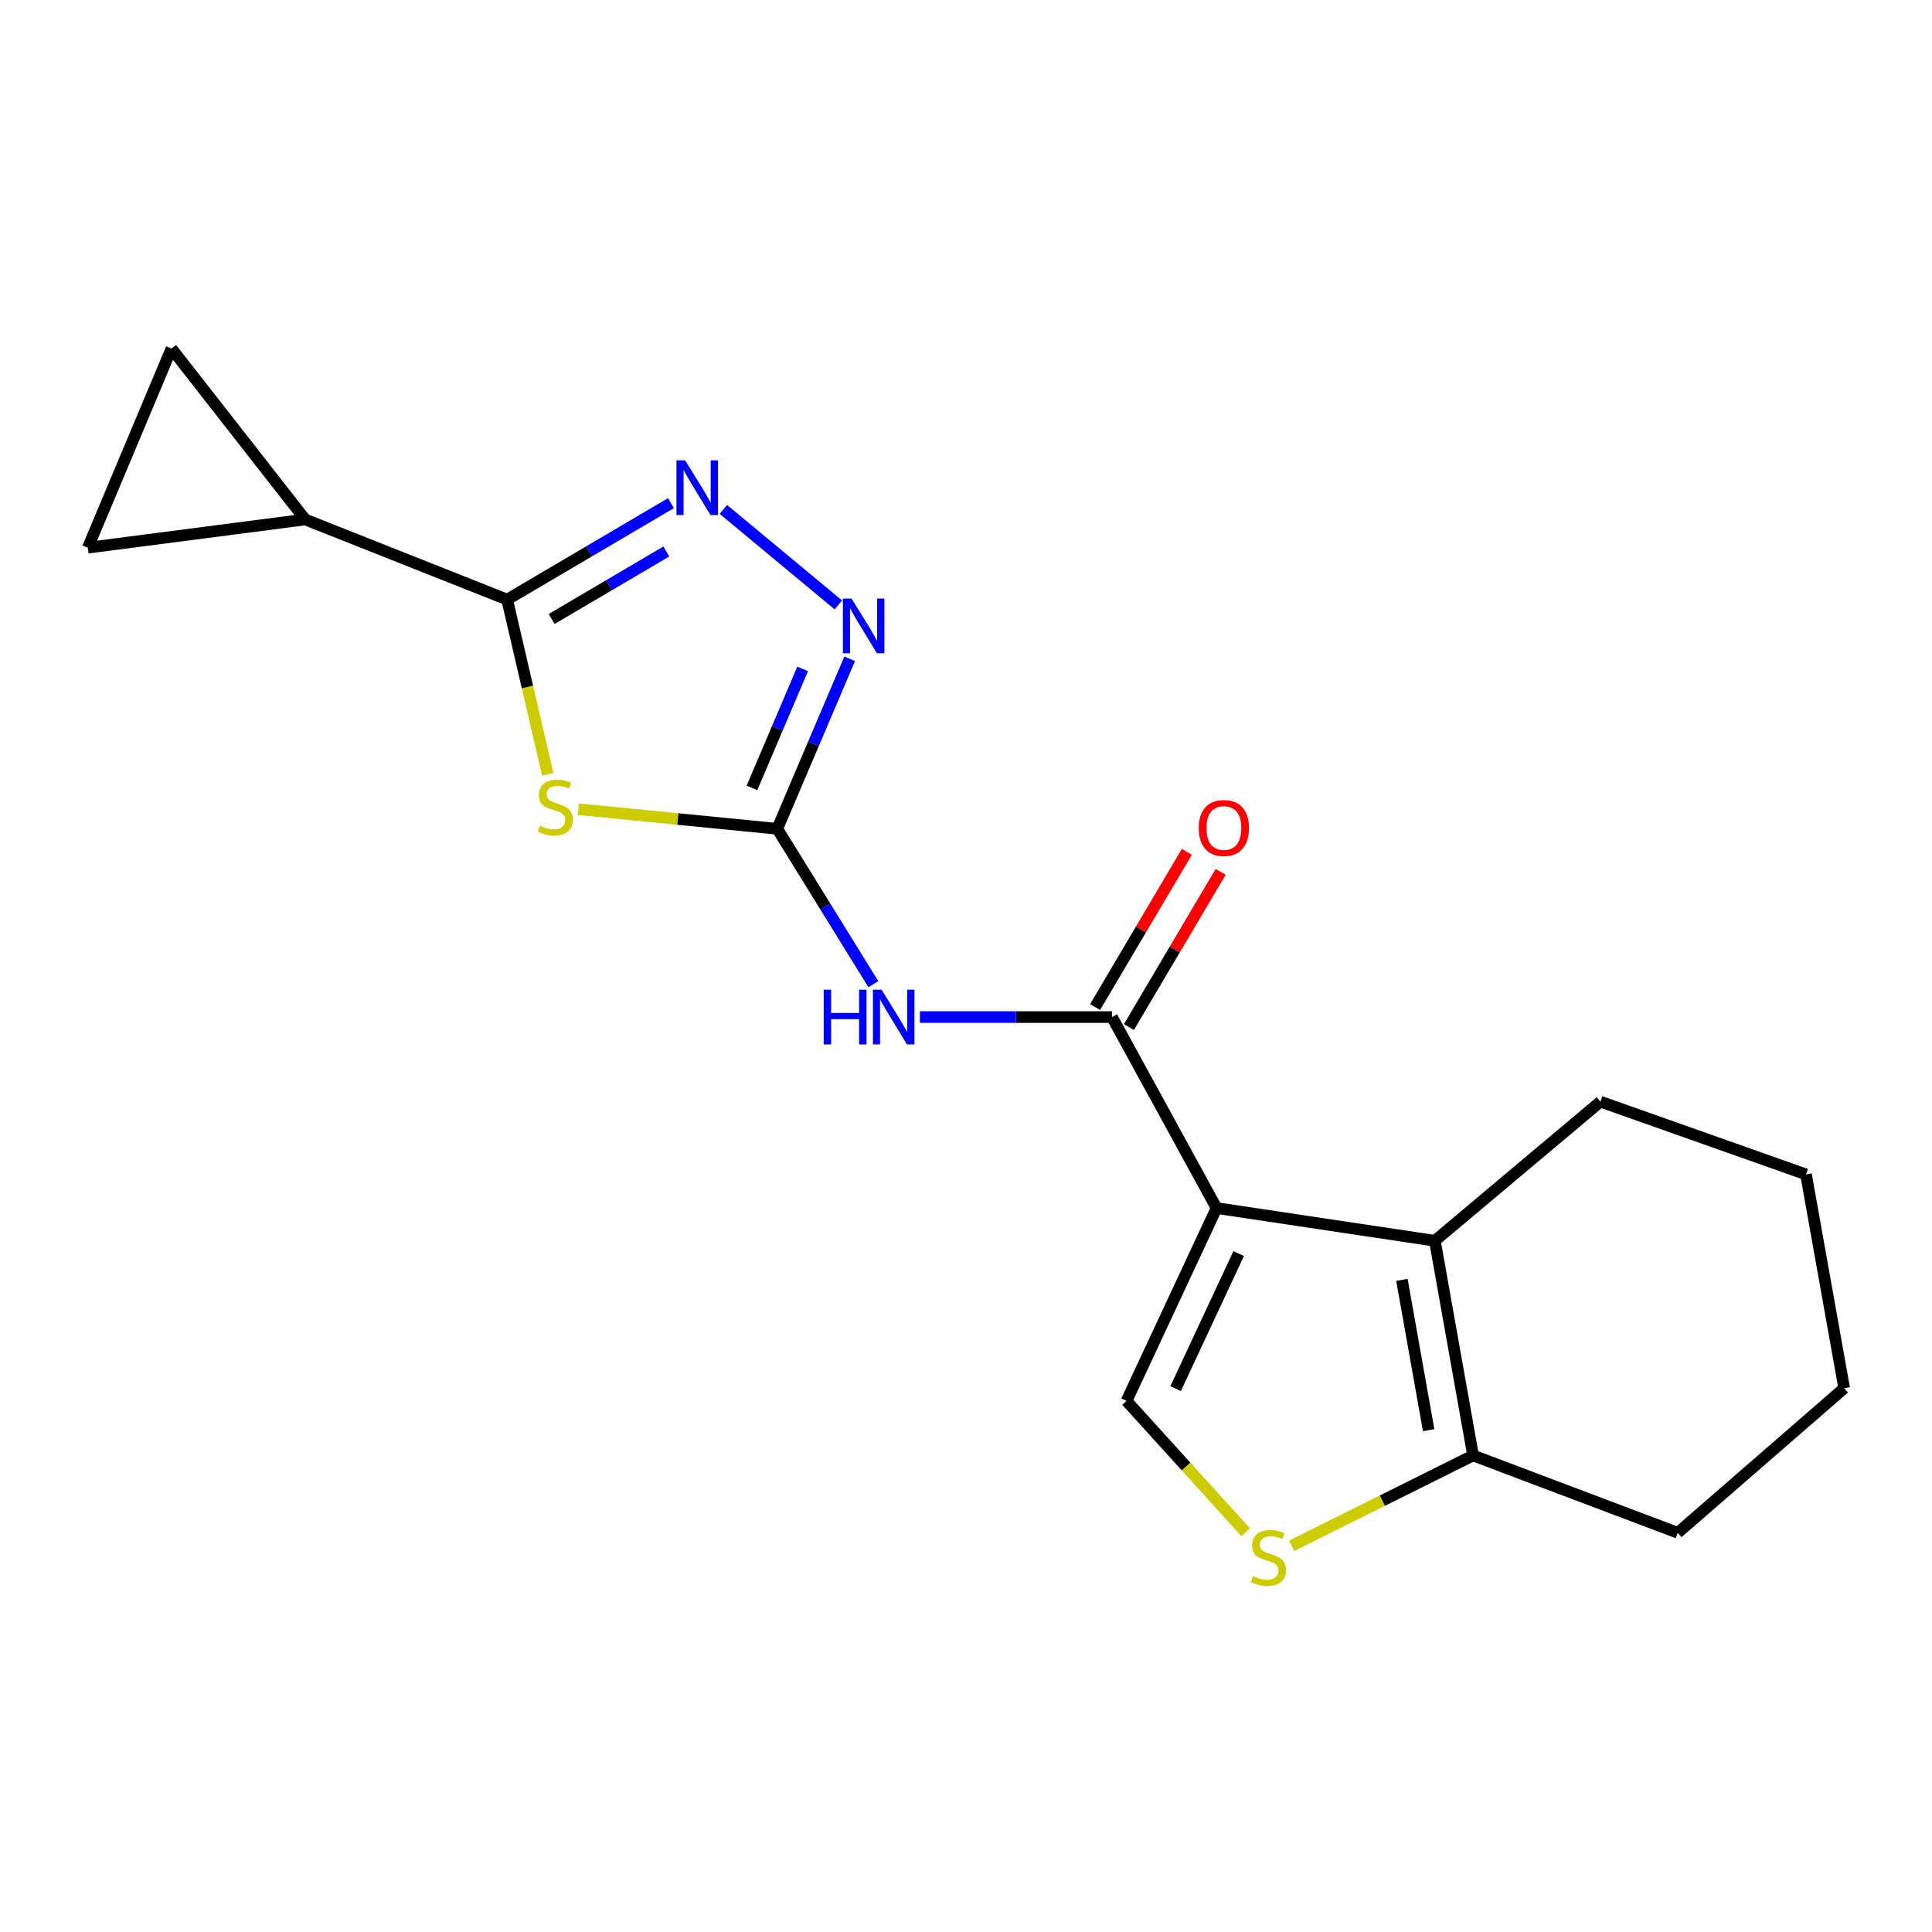 <?xml version='1.0' encoding='iso-8859-1'?>
<svg version='1.1' baseProfile='full'
              xmlns='http://www.w3.org/2000/svg'
                      xmlns:rdkit='http://www.rdkit.org/xml'
                      xmlns:xlink='http://www.w3.org/1999/xlink'
                  xml:space='preserve'
width='1000px' height='1000px' viewBox='0 0 1000 1000'>
<!-- END OF HEADER -->
<rect style='opacity:1.0;fill:#FFFFFF;stroke:none' width='1000' height='1000' x='0' y='0'> </rect>
<path class='bond-2' d='M 629.683,625.293 L 575.567,526.431' style='fill:none;fill-rule:evenodd;stroke:#000000;stroke-width:6px;stroke-linecap:butt;stroke-linejoin:miter;stroke-opacity:1' />
<path class='bond-5' d='M 629.683,625.293 L 742.683,642.224' style='fill:none;fill-rule:evenodd;stroke:#000000;stroke-width:6px;stroke-linecap:butt;stroke-linejoin:miter;stroke-opacity:1' />
<path class='bond-8' d='M 629.683,625.293 L 583.095,725.103' style='fill:none;fill-rule:evenodd;stroke:#000000;stroke-width:6px;stroke-linecap:butt;stroke-linejoin:miter;stroke-opacity:1' />
<path class='bond-8' d='M 641.129,648.869 L 608.518,718.737' style='fill:none;fill-rule:evenodd;stroke:#000000;stroke-width:6px;stroke-linecap:butt;stroke-linejoin:miter;stroke-opacity:1' />
<path class='bond-0' d='M 299.392,418.849 L 350.853,423.921' style='fill:none;fill-rule:evenodd;stroke:#CCCC00;stroke-width:6px;stroke-linecap:butt;stroke-linejoin:miter;stroke-opacity:1' />
<path class='bond-0' d='M 350.853,423.921 L 402.314,428.994' style='fill:none;fill-rule:evenodd;stroke:#000000;stroke-width:6px;stroke-linecap:butt;stroke-linejoin:miter;stroke-opacity:1' />
<path class='bond-3' d='M 283.506,400.794 L 272.999,355.568' style='fill:none;fill-rule:evenodd;stroke:#CCCC00;stroke-width:6px;stroke-linecap:butt;stroke-linejoin:miter;stroke-opacity:1' />
<path class='bond-3' d='M 272.999,355.568 L 262.493,310.342' style='fill:none;fill-rule:evenodd;stroke:#000000;stroke-width:6px;stroke-linecap:butt;stroke-linejoin:miter;stroke-opacity:1' />
<path class='bond-1' d='M 402.314,428.994 L 427.177,469.201' style='fill:none;fill-rule:evenodd;stroke:#000000;stroke-width:6px;stroke-linecap:butt;stroke-linejoin:miter;stroke-opacity:1' />
<path class='bond-1' d='M 427.177,469.201 L 452.039,509.407' style='fill:none;fill-rule:evenodd;stroke:#0000FF;stroke-width:6px;stroke-linecap:butt;stroke-linejoin:miter;stroke-opacity:1' />
<path class='bond-7' d='M 402.314,428.994 L 421.048,384.996' style='fill:none;fill-rule:evenodd;stroke:#000000;stroke-width:6px;stroke-linecap:butt;stroke-linejoin:miter;stroke-opacity:1' />
<path class='bond-7' d='M 421.048,384.996 L 439.782,340.997' style='fill:none;fill-rule:evenodd;stroke:#0000FF;stroke-width:6px;stroke-linecap:butt;stroke-linejoin:miter;stroke-opacity:1' />
<path class='bond-7' d='M 389.216,407.825 L 402.33,377.026' style='fill:none;fill-rule:evenodd;stroke:#000000;stroke-width:6px;stroke-linecap:butt;stroke-linejoin:miter;stroke-opacity:1' />
<path class='bond-7' d='M 402.33,377.026 L 415.444,346.227' style='fill:none;fill-rule:evenodd;stroke:#0000FF;stroke-width:6px;stroke-linecap:butt;stroke-linejoin:miter;stroke-opacity:1' />
<path class='bond-6' d='M 575.567,526.431 L 525.85,526.431' style='fill:none;fill-rule:evenodd;stroke:#000000;stroke-width:6px;stroke-linecap:butt;stroke-linejoin:miter;stroke-opacity:1' />
<path class='bond-6' d='M 525.85,526.431 L 476.132,526.431' style='fill:none;fill-rule:evenodd;stroke:#0000FF;stroke-width:6px;stroke-linecap:butt;stroke-linejoin:miter;stroke-opacity:1' />
<path class='bond-14' d='M 584.324,531.608 L 608.07,491.443' style='fill:none;fill-rule:evenodd;stroke:#000000;stroke-width:6px;stroke-linecap:butt;stroke-linejoin:miter;stroke-opacity:1' />
<path class='bond-14' d='M 608.07,491.443 L 631.817,451.278' style='fill:none;fill-rule:evenodd;stroke:#FF0000;stroke-width:6px;stroke-linecap:butt;stroke-linejoin:miter;stroke-opacity:1' />
<path class='bond-14' d='M 566.811,521.254 L 590.558,481.089' style='fill:none;fill-rule:evenodd;stroke:#000000;stroke-width:6px;stroke-linecap:butt;stroke-linejoin:miter;stroke-opacity:1' />
<path class='bond-14' d='M 590.558,481.089 L 614.305,440.924' style='fill:none;fill-rule:evenodd;stroke:#FF0000;stroke-width:6px;stroke-linecap:butt;stroke-linejoin:miter;stroke-opacity:1' />
<path class='bond-11' d='M 262.493,310.342 L 157.969,268.885' style='fill:none;fill-rule:evenodd;stroke:#000000;stroke-width:6px;stroke-linecap:butt;stroke-linejoin:miter;stroke-opacity:1' />
<path class='bond-21' d='M 262.493,310.342 L 304.889,285.387' style='fill:none;fill-rule:evenodd;stroke:#000000;stroke-width:6px;stroke-linecap:butt;stroke-linejoin:miter;stroke-opacity:1' />
<path class='bond-21' d='M 304.889,285.387 L 347.286,260.431' style='fill:none;fill-rule:evenodd;stroke:#0000FF;stroke-width:6px;stroke-linecap:butt;stroke-linejoin:miter;stroke-opacity:1' />
<path class='bond-21' d='M 285.532,320.388 L 315.209,302.919' style='fill:none;fill-rule:evenodd;stroke:#000000;stroke-width:6px;stroke-linecap:butt;stroke-linejoin:miter;stroke-opacity:1' />
<path class='bond-21' d='M 315.209,302.919 L 344.887,285.45' style='fill:none;fill-rule:evenodd;stroke:#0000FF;stroke-width:6px;stroke-linecap:butt;stroke-linejoin:miter;stroke-opacity:1' />
<path class='bond-4' d='M 374.419,263.675 L 433.926,313.103' style='fill:none;fill-rule:evenodd;stroke:#0000FF;stroke-width:6px;stroke-linecap:butt;stroke-linejoin:miter;stroke-opacity:1' />
<path class='bond-10' d='M 742.683,642.224 L 762.463,753.348' style='fill:none;fill-rule:evenodd;stroke:#000000;stroke-width:6px;stroke-linecap:butt;stroke-linejoin:miter;stroke-opacity:1' />
<path class='bond-10' d='M 725.621,662.457 L 739.466,740.244' style='fill:none;fill-rule:evenodd;stroke:#000000;stroke-width:6px;stroke-linecap:butt;stroke-linejoin:miter;stroke-opacity:1' />
<path class='bond-15' d='M 742.683,642.224 L 828.378,570.216' style='fill:none;fill-rule:evenodd;stroke:#000000;stroke-width:6px;stroke-linecap:butt;stroke-linejoin:miter;stroke-opacity:1' />
<path class='bond-9' d='M 583.095,725.103 L 613.915,759.082' style='fill:none;fill-rule:evenodd;stroke:#000000;stroke-width:6px;stroke-linecap:butt;stroke-linejoin:miter;stroke-opacity:1' />
<path class='bond-9' d='M 613.915,759.082 L 644.735,793.061' style='fill:none;fill-rule:evenodd;stroke:#CCCC00;stroke-width:6px;stroke-linecap:butt;stroke-linejoin:miter;stroke-opacity:1' />
<path class='bond-19' d='M 668.586,800.091 L 715.524,776.719' style='fill:none;fill-rule:evenodd;stroke:#CCCC00;stroke-width:6px;stroke-linecap:butt;stroke-linejoin:miter;stroke-opacity:1' />
<path class='bond-19' d='M 715.524,776.719 L 762.463,753.348' style='fill:none;fill-rule:evenodd;stroke:#000000;stroke-width:6px;stroke-linecap:butt;stroke-linejoin:miter;stroke-opacity:1' />
<path class='bond-16' d='M 762.463,753.348 L 868.399,793.37' style='fill:none;fill-rule:evenodd;stroke:#000000;stroke-width:6px;stroke-linecap:butt;stroke-linejoin:miter;stroke-opacity:1' />
<path class='bond-12' d='M 157.969,268.885 L 88.765,180.388' style='fill:none;fill-rule:evenodd;stroke:#000000;stroke-width:6px;stroke-linecap:butt;stroke-linejoin:miter;stroke-opacity:1' />
<path class='bond-13' d='M 157.969,268.885 L 45.455,283.499' style='fill:none;fill-rule:evenodd;stroke:#000000;stroke-width:6px;stroke-linecap:butt;stroke-linejoin:miter;stroke-opacity:1' />
<path class='bond-22' d='M 88.765,180.388 L 45.455,283.499' style='fill:none;fill-rule:evenodd;stroke:#000000;stroke-width:6px;stroke-linecap:butt;stroke-linejoin:miter;stroke-opacity:1' />
<path class='bond-17' d='M 828.378,570.216 L 934.778,607.865' style='fill:none;fill-rule:evenodd;stroke:#000000;stroke-width:6px;stroke-linecap:butt;stroke-linejoin:miter;stroke-opacity:1' />
<path class='bond-20' d='M 868.399,793.37 L 954.545,718.526' style='fill:none;fill-rule:evenodd;stroke:#000000;stroke-width:6px;stroke-linecap:butt;stroke-linejoin:miter;stroke-opacity:1' />
<path class='bond-18' d='M 934.778,607.865 L 954.545,718.526' style='fill:none;fill-rule:evenodd;stroke:#000000;stroke-width:6px;stroke-linecap:butt;stroke-linejoin:miter;stroke-opacity:1' />
<path  class='atom-1' d='M 279.426 427.389
Q 279.746 427.509, 281.066 428.069
Q 282.386 428.629, 283.826 428.989
Q 285.306 429.309, 286.746 429.309
Q 289.426 429.309, 290.986 428.029
Q 292.546 426.709, 292.546 424.429
Q 292.546 422.869, 291.746 421.909
Q 290.986 420.949, 289.786 420.429
Q 288.586 419.909, 286.586 419.309
Q 284.066 418.549, 282.546 417.829
Q 281.066 417.109, 279.986 415.589
Q 278.946 414.069, 278.946 411.509
Q 278.946 407.949, 281.346 405.749
Q 283.786 403.549, 288.586 403.549
Q 291.866 403.549, 295.586 405.109
L 294.666 408.189
Q 291.266 406.789, 288.706 406.789
Q 285.946 406.789, 284.426 407.949
Q 282.906 409.069, 282.946 411.029
Q 282.946 412.549, 283.706 413.469
Q 284.506 414.389, 285.626 414.909
Q 286.786 415.429, 288.706 416.029
Q 291.266 416.829, 292.786 417.629
Q 294.306 418.429, 295.386 420.069
Q 296.506 421.669, 296.506 424.429
Q 296.506 428.349, 293.866 430.469
Q 291.266 432.549, 286.906 432.549
Q 284.386 432.549, 282.466 431.989
Q 280.586 431.469, 278.346 430.549
L 279.426 427.389
' fill='#CCCC00'/>
<path  class='atom-5' d='M 354.62 238.269
L 363.9 253.269
Q 364.82 254.749, 366.3 257.429
Q 367.78 260.109, 367.86 260.269
L 367.86 238.269
L 371.62 238.269
L 371.62 266.589
L 367.74 266.589
L 357.78 250.189
Q 356.62 248.269, 355.38 246.069
Q 354.18 243.869, 353.82 243.189
L 353.82 266.589
L 350.14 266.589
L 350.14 238.269
L 354.62 238.269
' fill='#0000FF'/>
<path  class='atom-7' d='M 426.347 512.271
L 430.187 512.271
L 430.187 524.311
L 444.667 524.311
L 444.667 512.271
L 448.507 512.271
L 448.507 540.591
L 444.667 540.591
L 444.667 527.511
L 430.187 527.511
L 430.187 540.591
L 426.347 540.591
L 426.347 512.271
' fill='#0000FF'/>
<path  class='atom-7' d='M 456.307 512.271
L 465.587 527.271
Q 466.507 528.751, 467.987 531.431
Q 469.467 534.111, 469.547 534.271
L 469.547 512.271
L 473.307 512.271
L 473.307 540.591
L 469.427 540.591
L 459.467 524.191
Q 458.307 522.271, 457.067 520.071
Q 455.867 517.871, 455.507 517.191
L 455.507 540.591
L 451.827 540.591
L 451.827 512.271
L 456.307 512.271
' fill='#0000FF'/>
<path  class='atom-8' d='M 440.766 309.824
L 450.046 324.824
Q 450.966 326.304, 452.446 328.984
Q 453.926 331.664, 454.006 331.824
L 454.006 309.824
L 457.766 309.824
L 457.766 338.144
L 453.886 338.144
L 443.926 321.744
Q 442.766 319.824, 441.526 317.624
Q 440.326 315.424, 439.966 314.744
L 439.966 338.144
L 436.286 338.144
L 436.286 309.824
L 440.766 309.824
' fill='#0000FF'/>
<path  class='atom-10' d='M 648.548 815.805
Q 648.868 815.925, 650.188 816.485
Q 651.508 817.045, 652.948 817.405
Q 654.428 817.725, 655.868 817.725
Q 658.548 817.725, 660.108 816.445
Q 661.668 815.125, 661.668 812.845
Q 661.668 811.285, 660.868 810.325
Q 660.108 809.365, 658.908 808.845
Q 657.708 808.325, 655.708 807.725
Q 653.188 806.965, 651.668 806.245
Q 650.188 805.525, 649.108 804.005
Q 648.068 802.485, 648.068 799.925
Q 648.068 796.365, 650.468 794.165
Q 652.908 791.965, 657.708 791.965
Q 660.988 791.965, 664.708 793.525
L 663.788 796.605
Q 660.388 795.205, 657.828 795.205
Q 655.068 795.205, 653.548 796.365
Q 652.028 797.485, 652.068 799.445
Q 652.068 800.965, 652.828 801.885
Q 653.628 802.805, 654.748 803.325
Q 655.908 803.845, 657.828 804.445
Q 660.388 805.245, 661.908 806.045
Q 663.428 806.845, 664.508 808.485
Q 665.628 810.085, 665.628 812.845
Q 665.628 816.765, 662.988 818.885
Q 660.388 820.965, 656.028 820.965
Q 653.508 820.965, 651.588 820.405
Q 649.708 819.885, 647.468 818.965
L 648.548 815.805
' fill='#CCCC00'/>
<path  class='atom-15' d='M 620.469 428.577
Q 620.469 421.777, 623.829 417.977
Q 627.189 414.177, 633.469 414.177
Q 639.749 414.177, 643.109 417.977
Q 646.469 421.777, 646.469 428.577
Q 646.469 435.457, 643.069 439.377
Q 639.669 443.257, 633.469 443.257
Q 627.229 443.257, 623.829 439.377
Q 620.469 435.497, 620.469 428.577
M 633.469 440.057
Q 637.789 440.057, 640.109 437.177
Q 642.469 434.257, 642.469 428.577
Q 642.469 423.017, 640.109 420.217
Q 637.789 417.377, 633.469 417.377
Q 629.149 417.377, 626.789 420.177
Q 624.469 422.977, 624.469 428.577
Q 624.469 434.297, 626.789 437.177
Q 629.149 440.057, 633.469 440.057
' fill='#FF0000'/>
</svg>
